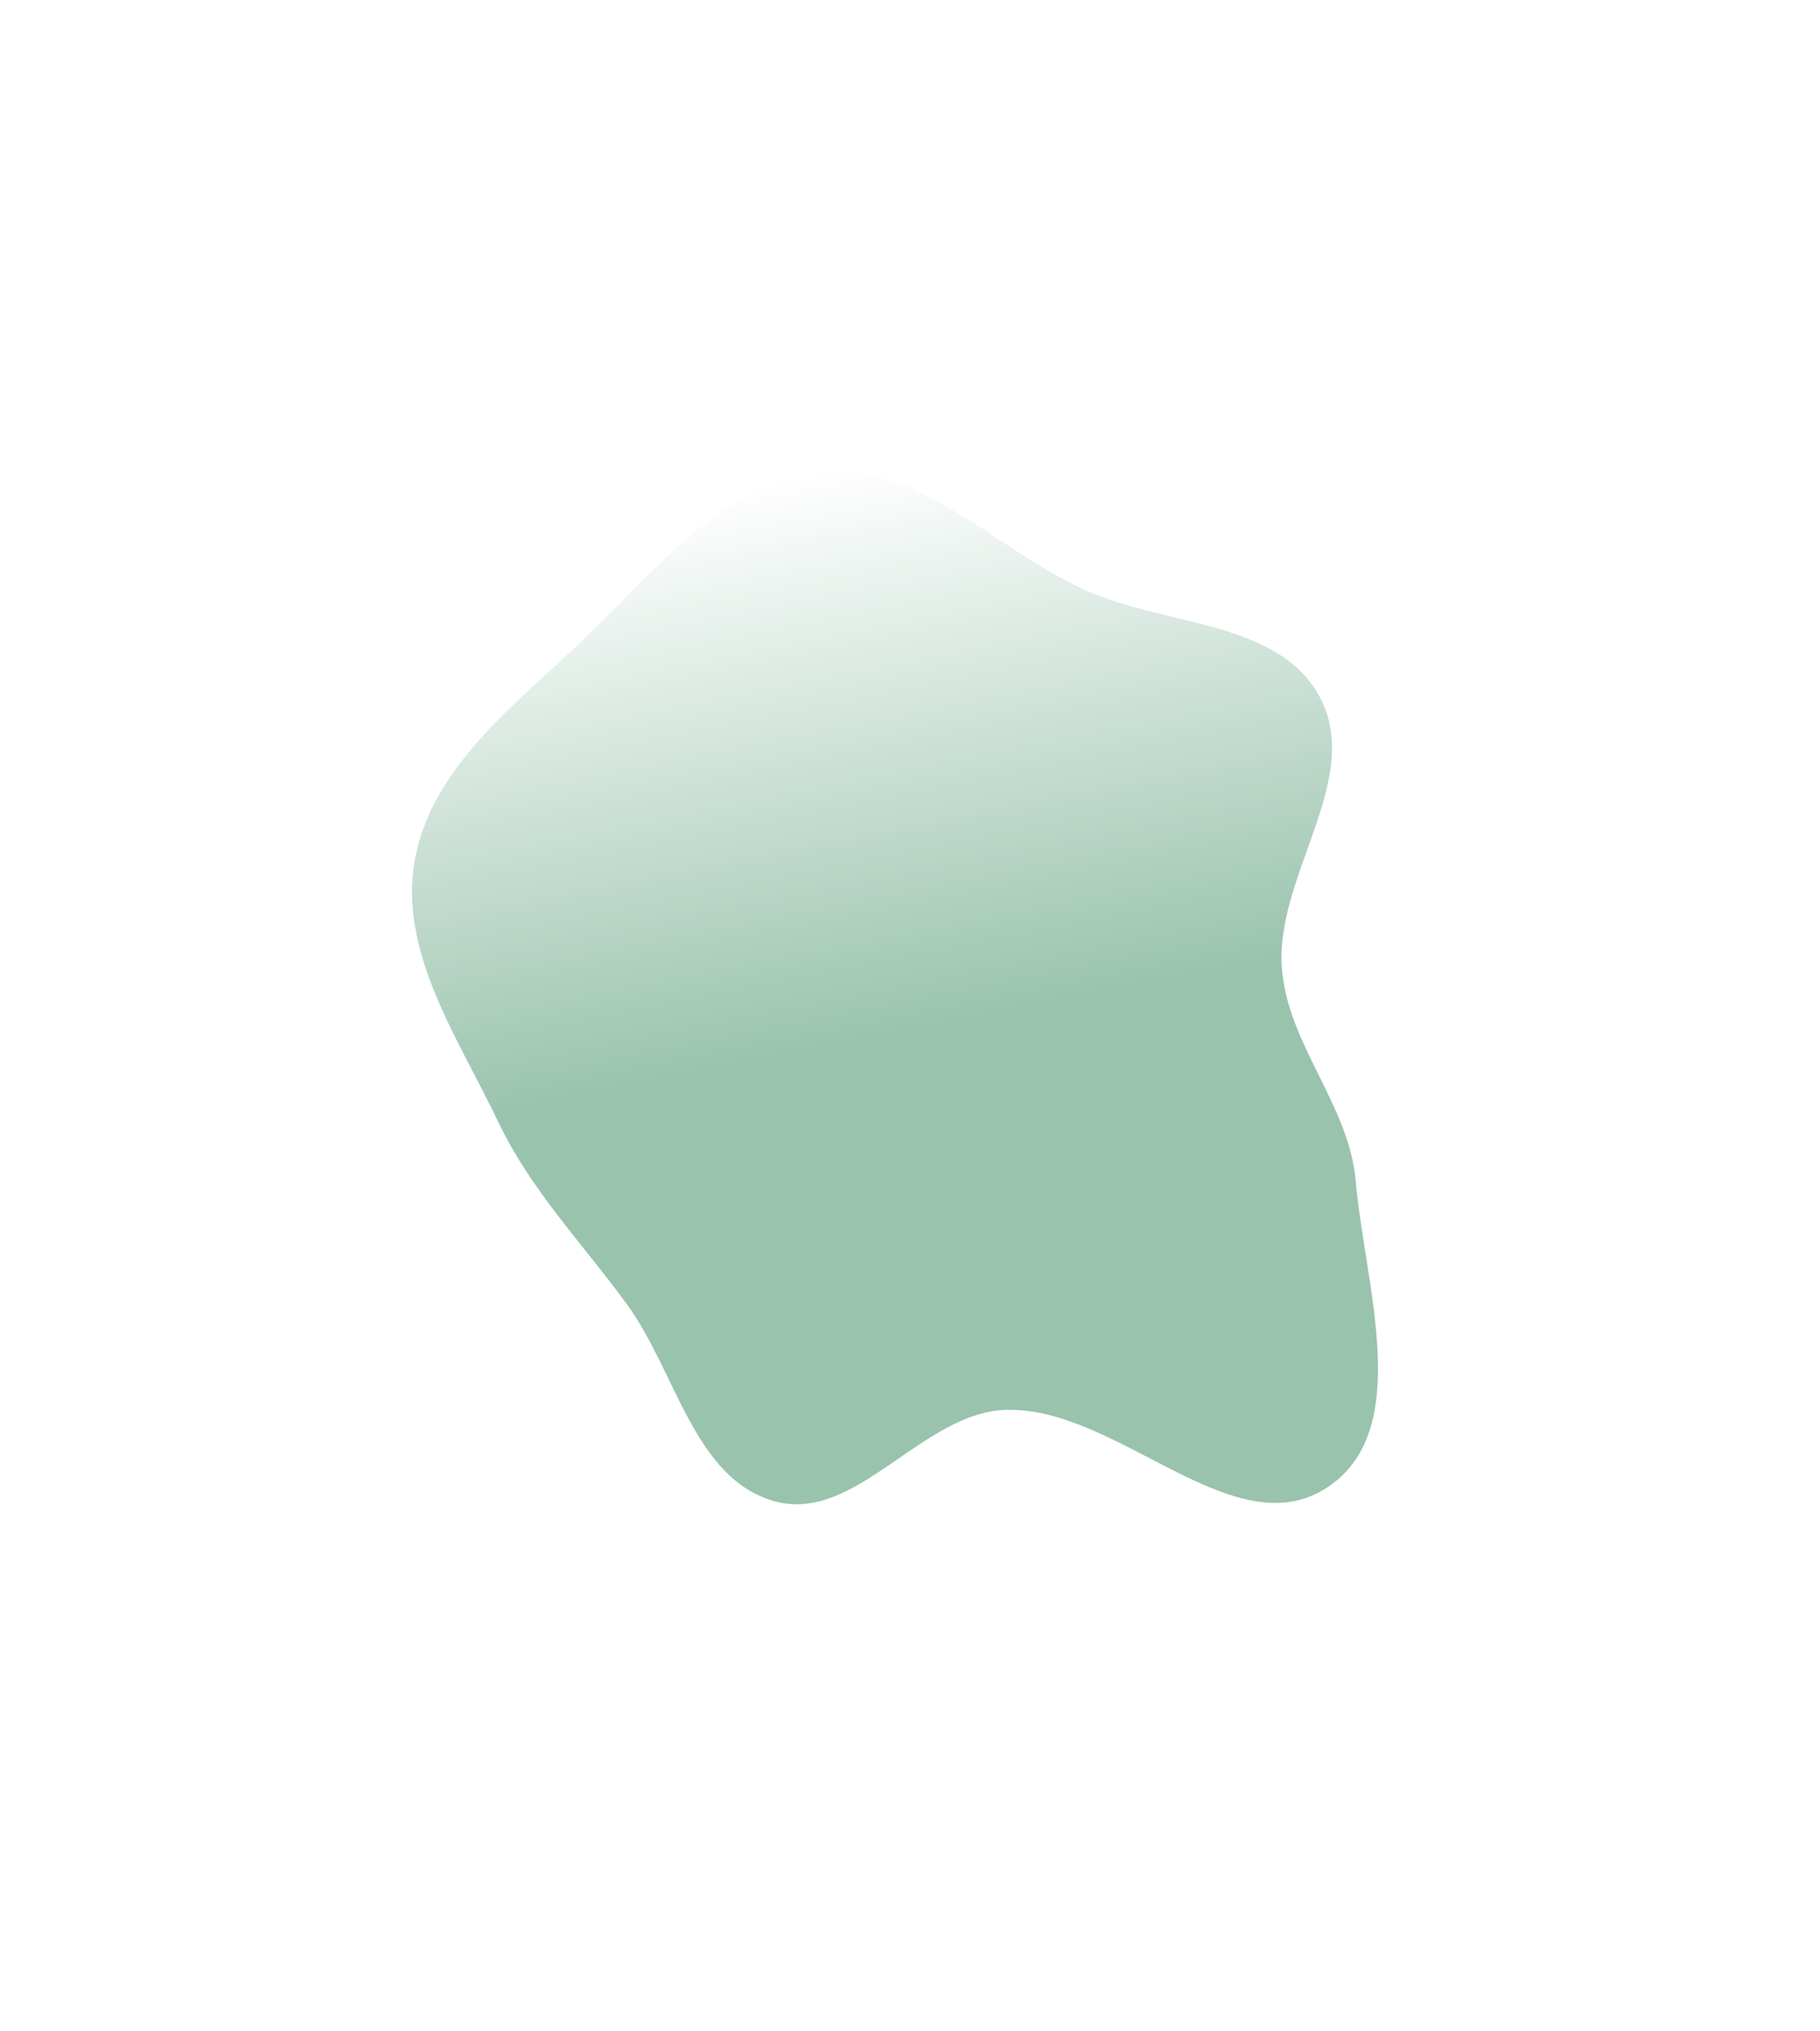 <?xml version="1.0" encoding="UTF-8"?>
<svg xmlns="http://www.w3.org/2000/svg" width="1086" height="1212" viewBox="0 0 1086 1212" fill="none"> <g opacity="0.4" filter="url(#filter0_f_995_2224)"> <path fillRule="evenodd" clipRule="evenodd" d="M600.627 841.304C550.183 842.557 510.806 909.362 462.187 895.855C414.219 882.529 403.458 818.616 374.136 778.382C347.621 741.997 316.96 710.559 297.547 669.938C273.511 619.646 237.757 568.259 247.484 513.373C257.341 457.751 307.897 420.125 348.735 381.097C391.091 340.618 431.676 287.27 489.991 281.615C548.232 275.967 594.176 327.989 647.48 352.128C695.167 373.723 763.619 370.049 787.8 416.479C813.286 465.413 760.848 522.532 764.885 577.557C768.224 623.069 804.985 659.248 808.948 704.71C814.359 766.785 844.024 853.498 791.917 887.664C736.099 924.263 667.353 839.647 600.627 841.304Z" fill="url(#paint0_linear_995_2224)"/> </g> <defs> <filter id="filter0_f_995_2224" x="95.845" y="131.188" width="876.401" height="916.469" filterUnits="userSpaceOnUse" color-interpolation-filters="sRGB"> <feFlood flood-opacity="0" result="BackgroundImageFix"/> <feBlend mode="normal" in="SourceGraphic" in2="BackgroundImageFix" result="shape"/> <feGaussianBlur stdDeviation="75" result="effect1_foregroundBlur_995_2224"/> </filter> <linearGradient id="paint0_linear_995_2224" x1="606.685" y1="928.509" x2="479.132" y2="283.243" gradientUnits="userSpaceOnUse"> <stop offset="0.479" stop-color="#006832"/> <stop offset="1" stop-color="white"/> </linearGradient> </defs> <style xmlns="">@font-face{
    font-family: 'bnazanin';
    src:'bnazanin.ttf';
}
.dideo-tooltip {
    position: relative;
    display: inline-block;
    font-family: 'bnazanin';
    margin-bottom: 2px;
}

.dideo-tooltip .tooltiptext {
    visibility: hidden;
    font-family: 'bnazanin';
    width: 120px;
    font-size: 13px;
    background-color: black;
    color: #fff;
    text-align: center;
    border-radius: 6px;
    padding: 5px 0;
    position: absolute;
    z-index: 1;
    top: 0px;
    left: 110%;
}
.dideo-img{
    width: 25px;
    height: 25px;
    margin-bottom: -7px;
    filter: drop-shadow(0px 0px 2px #adadad);
    webkit:filter: drop-shadow(0px 0px 2px #adadad);
}
.dideo-tooltip .tooltiptext::after {
    content: "";
    position: absolute;
    top: 50%;
    right: 100%;
    margin-top: -5px;
    border-width: 5px;
    border-style: solid;
    border-color: transparent black transparent transparent;
}
.dideo-tooltip:hover .tooltiptext {
    visibility: visible;
}
.srg{
    min-width: 750px;
}</style></svg>